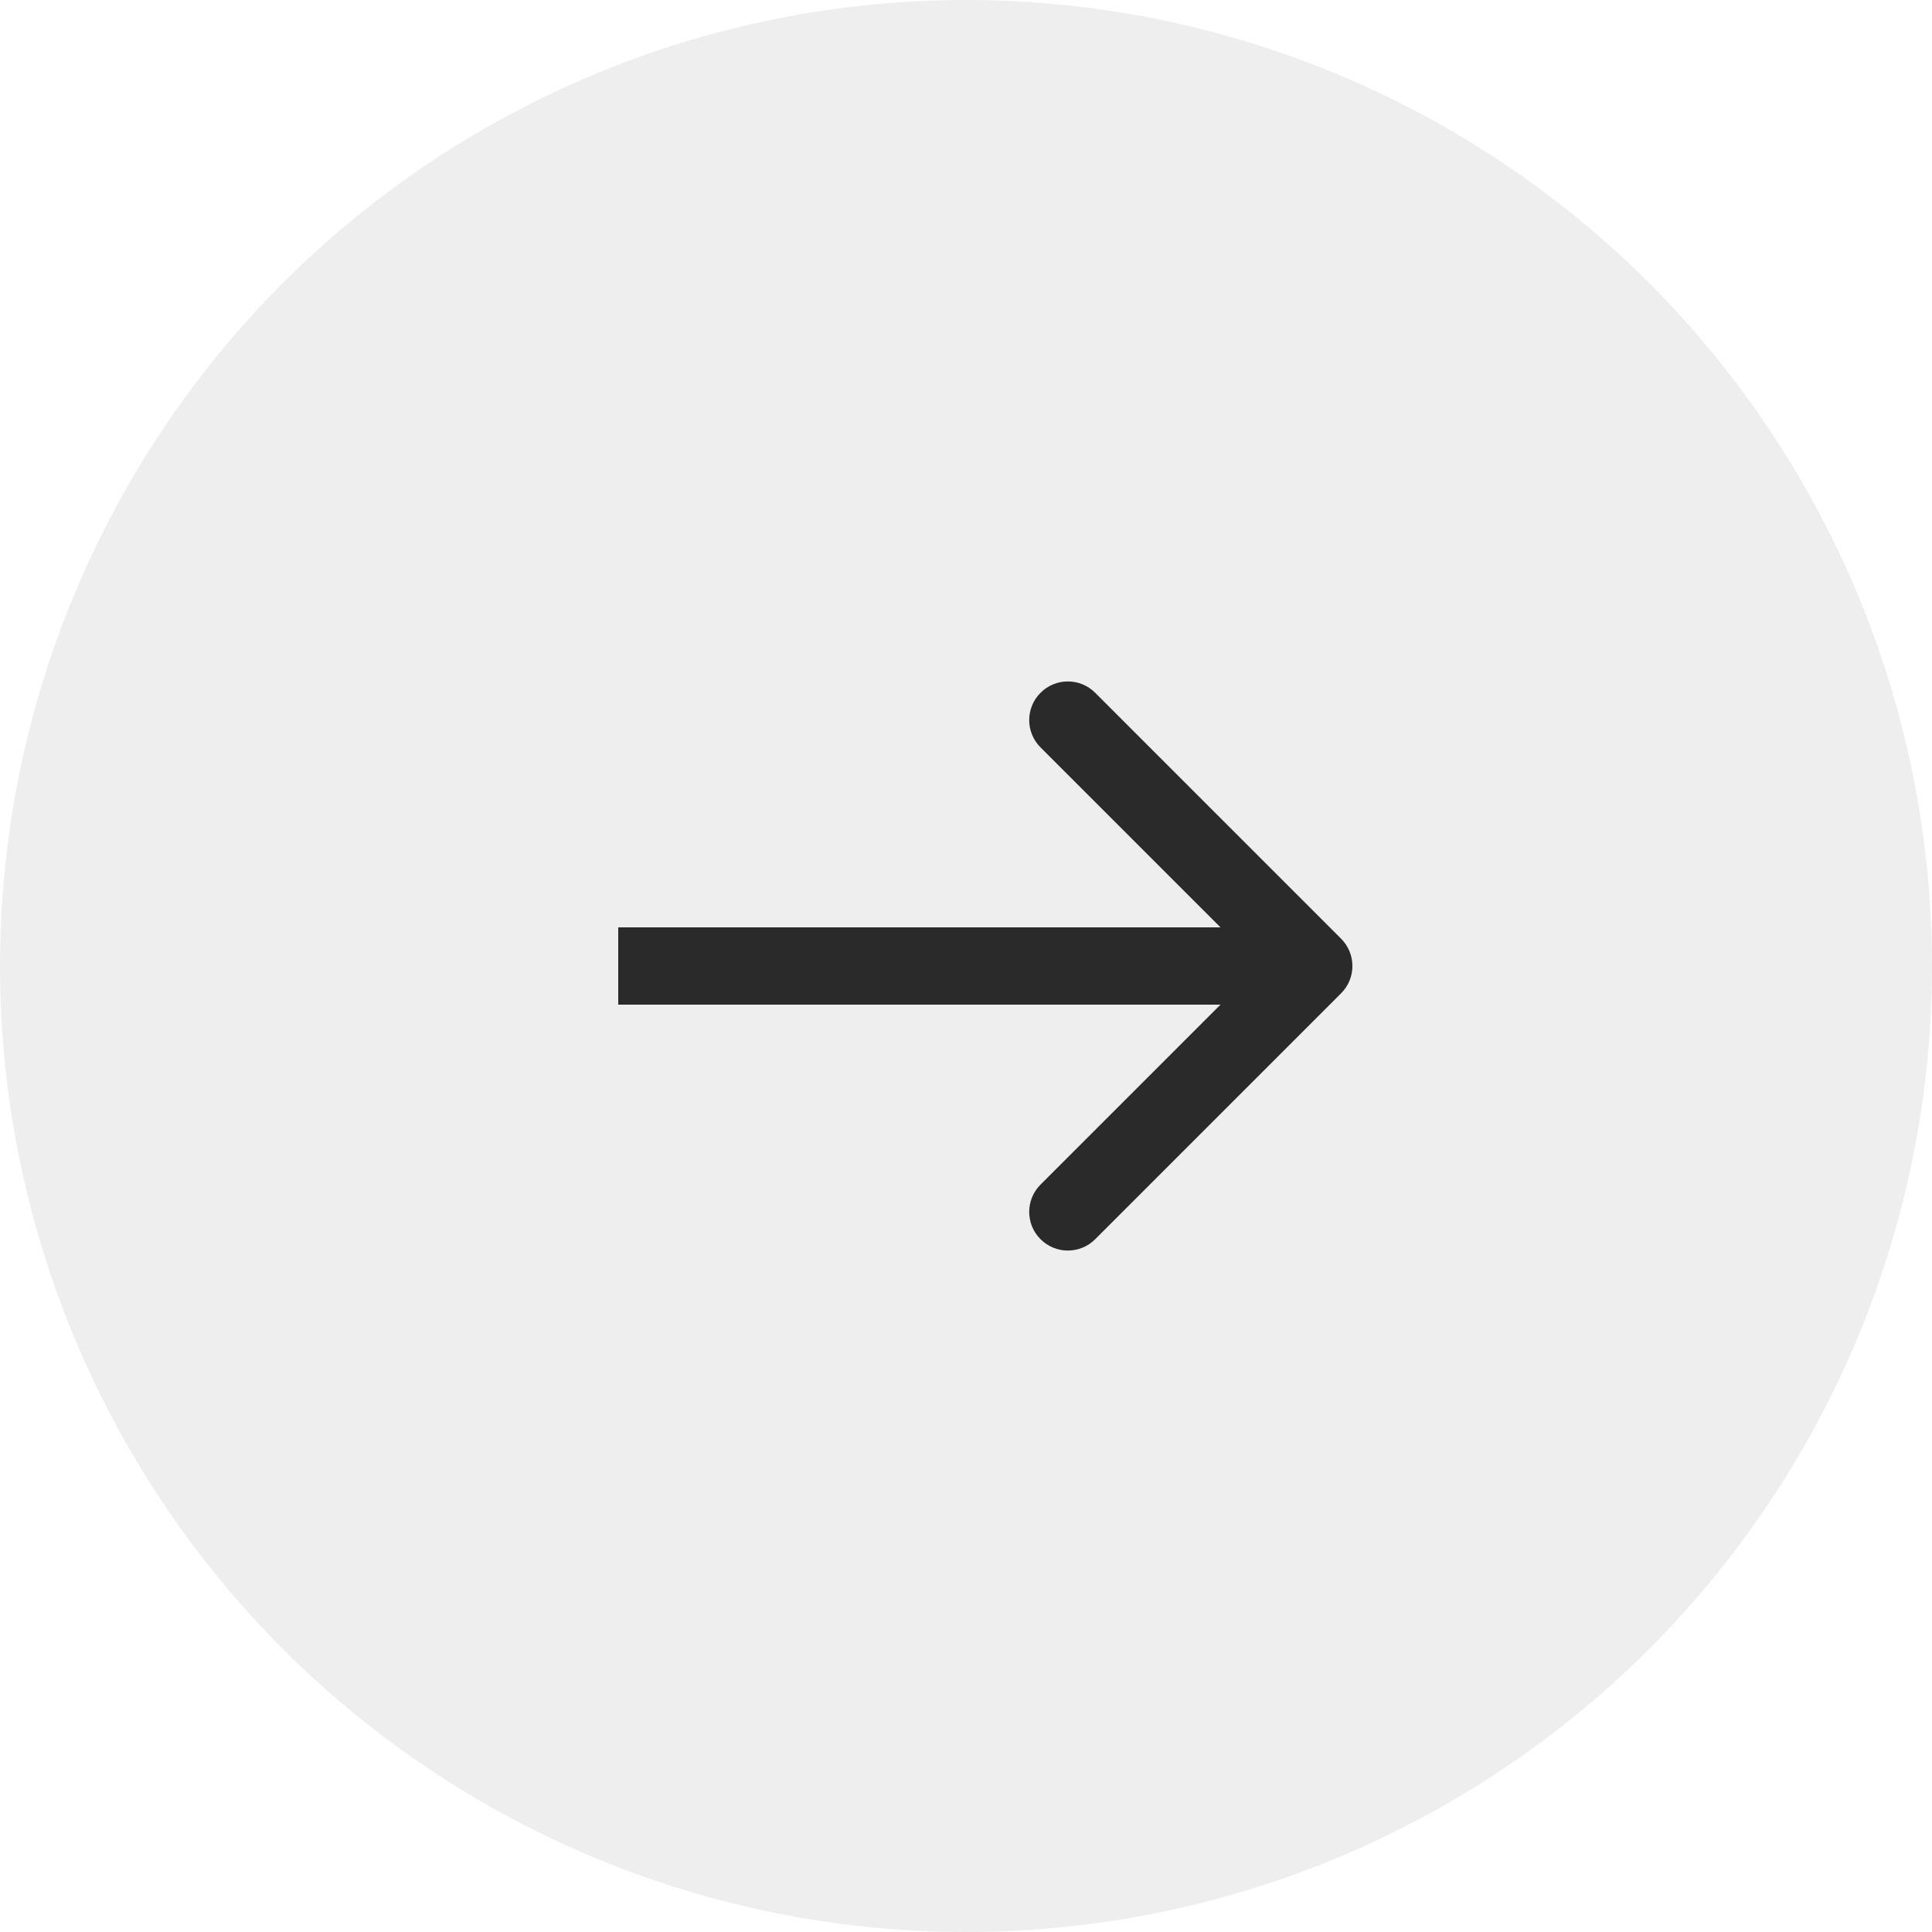 <svg width="50" height="50" viewBox="0 0 50 50" fill="none" xmlns="http://www.w3.org/2000/svg">
<circle cx="25" cy="25" r="25" transform="matrix(-1 0 0 1 50 0)" fill="#E9E9E9" fill-opacity="0.8"/>
<path d="M34.707 24.293C35.098 24.683 35.098 25.317 34.707 25.707L28.343 32.071C27.953 32.462 27.32 32.462 26.929 32.071C26.538 31.68 26.538 31.047 26.929 30.657L32.586 25L26.929 19.343C26.538 18.953 26.538 18.32 26.929 17.929C27.32 17.538 27.953 17.538 28.343 17.929L34.707 24.293ZM16 24L34 24V26L16 26V24Z" fill="#2A2A2A"/>
</svg>
